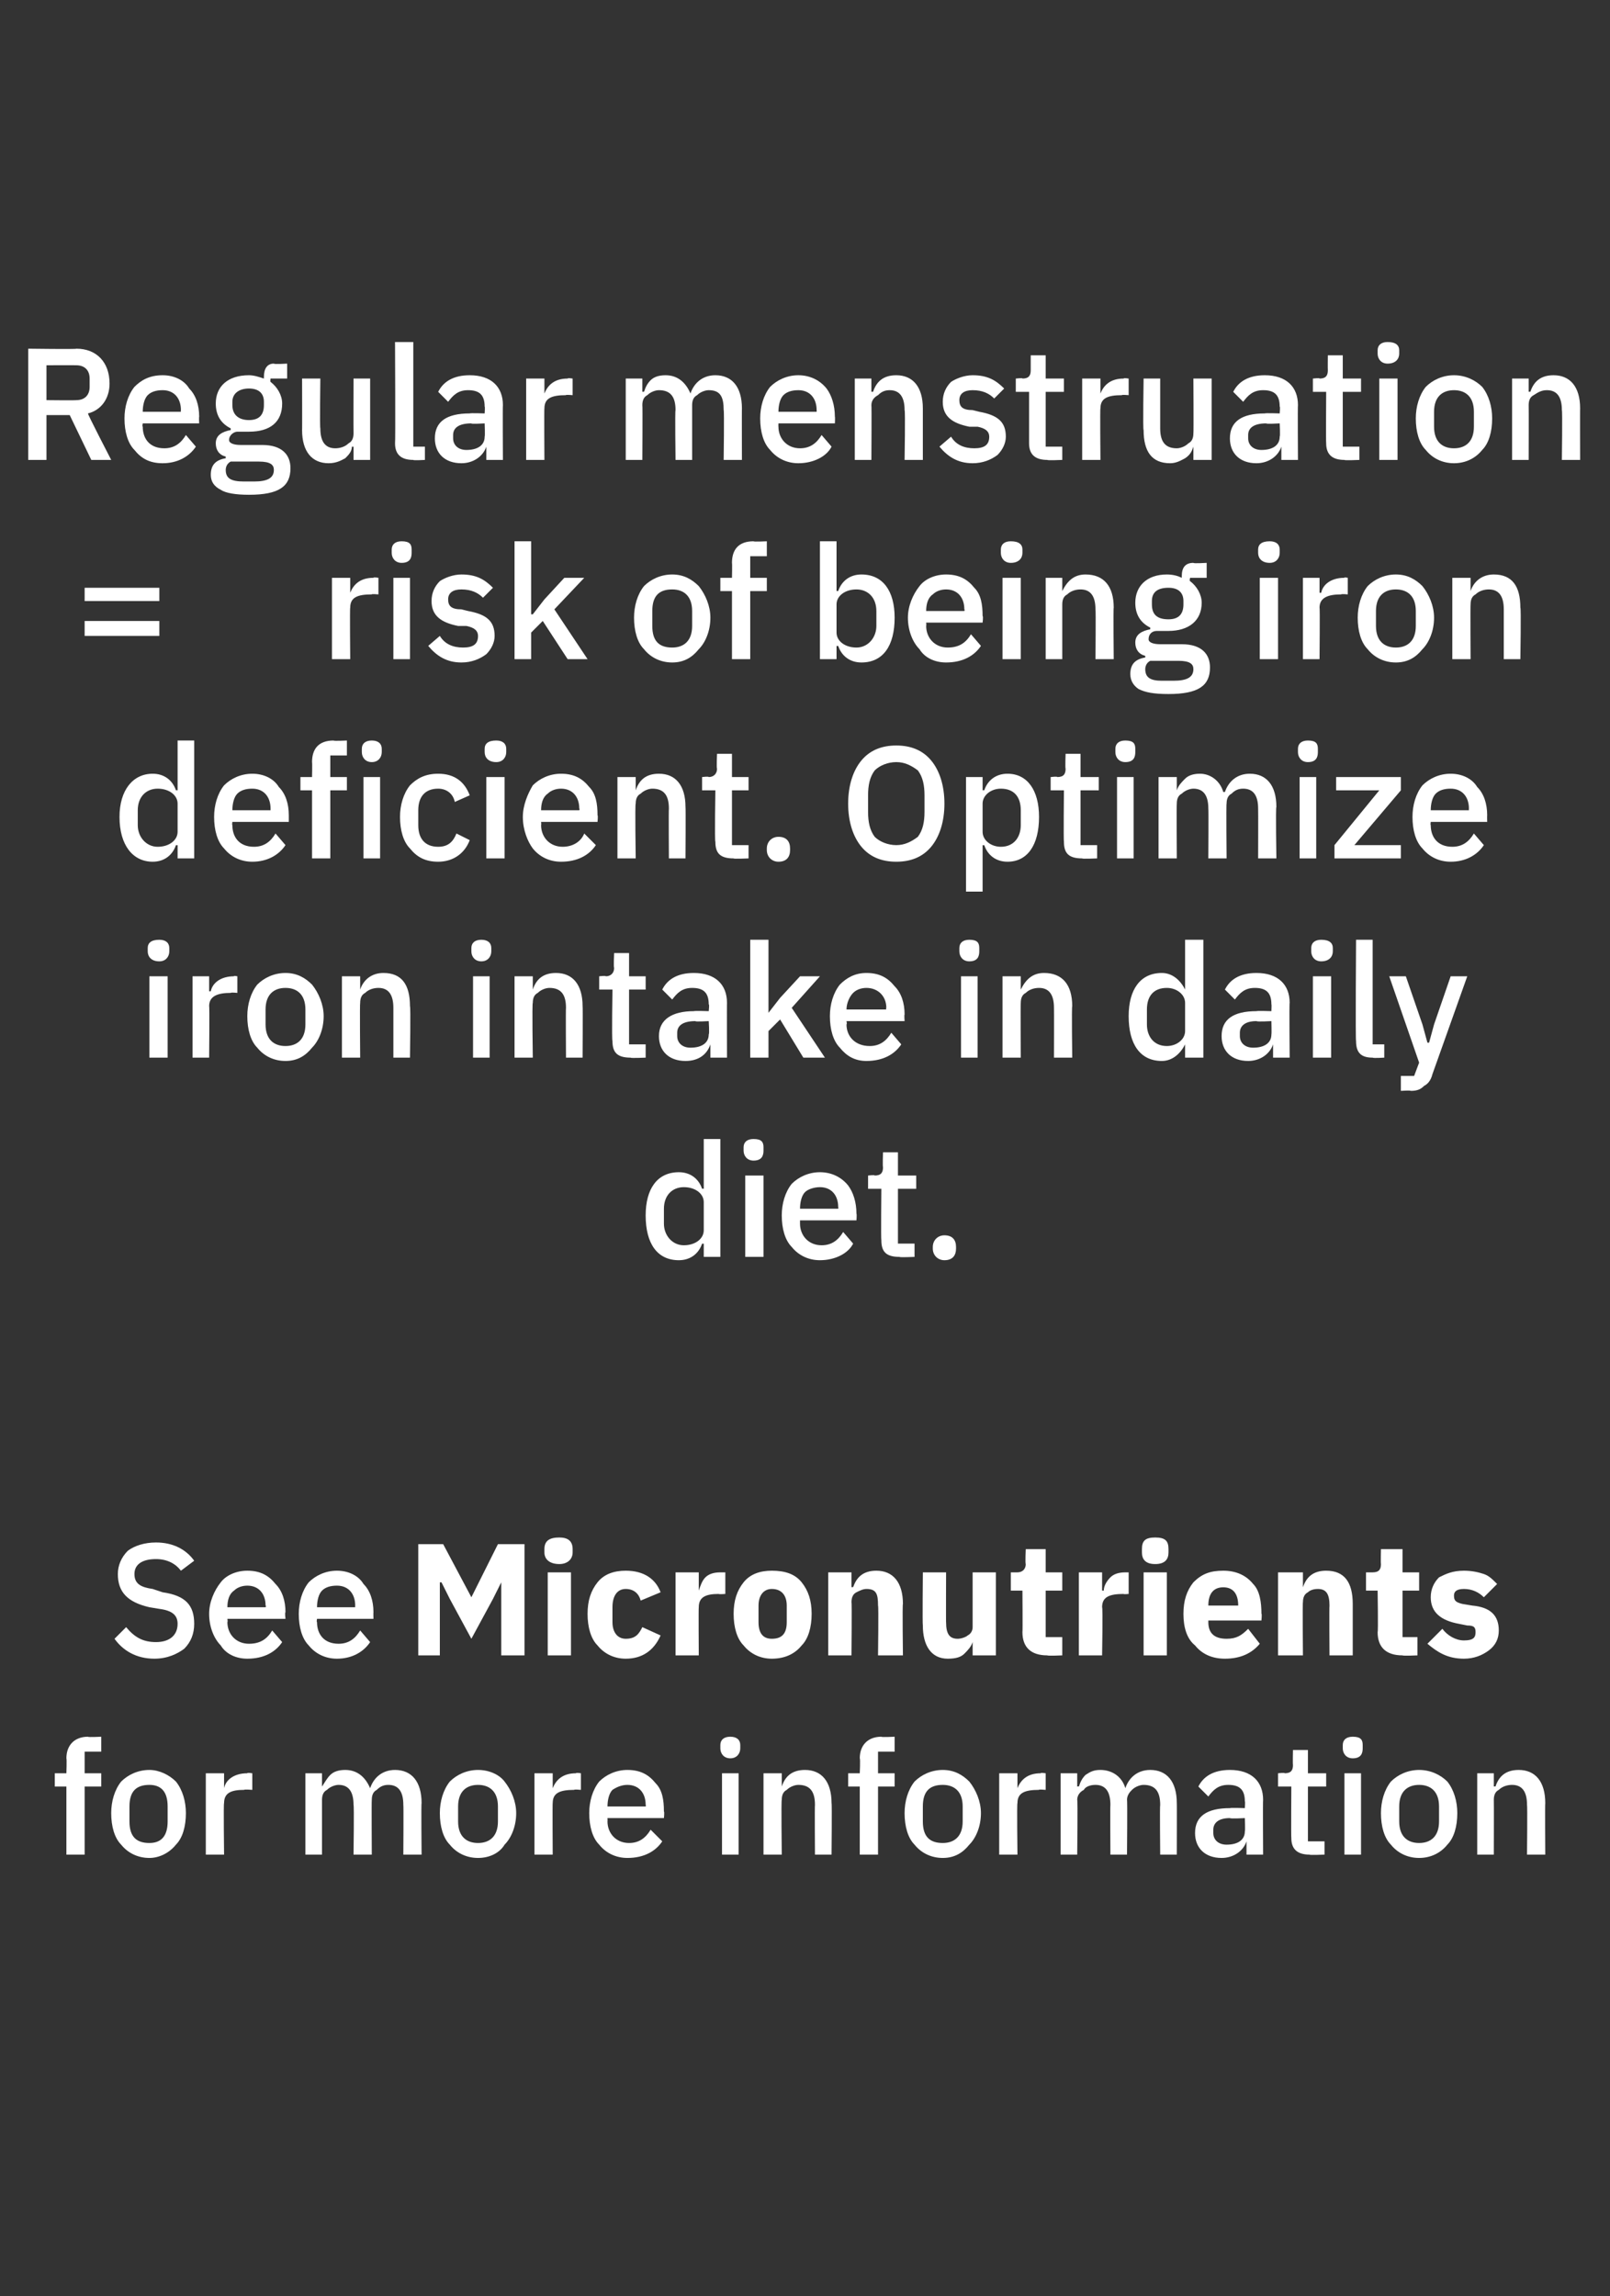 <?xml version="1.0" standalone="no"?><!DOCTYPE svg PUBLIC "-//W3C//DTD SVG 1.1//EN" "http://www.w3.org/Graphics/SVG/1.1/DTD/svg11.dtd"><svg xmlns="http://www.w3.org/2000/svg" xmlns:xlink="http://www.w3.org/1999/xlink" version="1.1" width="97px" height="138.3px" viewBox="0 0 97 138.3"><rect x="0" y="0" width="97" height="138.3" fill="#333333" stroke="none"/>  <desc>Regular menstruation = risk of being iron deficient. Optimize iron intake in daily diet. See ￼ for more information</desc>  <defs/>  <g id="Polygon177008">    <path d="M 4 111.7 L 5.1 111.7 L 5.1 107.6 L 6.1 107.6 L 6.1 106.8 L 5.1 106.8 L 5.1 105.5 L 6.1 105.5 L 6.1 104.6 C 6.1 104.6 5.3 104.64 5.3 104.6 C 4.5 104.6 4 105.1 4 105.9 C 4.03 105.93 4 106.8 4 106.8 L 3.3 106.8 L 3.3 107.6 L 4 107.6 L 4 111.7 Z M 10.6 111.1 C 11 110.7 11.2 110 11.2 109.2 C 11.2 108.5 11 107.8 10.6 107.3 C 10.2 106.9 9.6 106.6 9 106.6 C 8.3 106.6 7.7 106.9 7.3 107.3 C 6.9 107.8 6.7 108.5 6.7 109.2 C 6.7 110 6.9 110.7 7.3 111.1 C 7.7 111.6 8.3 111.9 9 111.9 C 9.6 111.9 10.2 111.6 10.6 111.1 Z M 7.8 109.7 C 7.8 109.7 7.8 108.8 7.8 108.8 C 7.8 107.9 8.2 107.5 9 107.5 C 9.7 107.5 10.1 107.9 10.1 108.8 C 10.1 108.8 10.1 109.7 10.1 109.7 C 10.1 110.6 9.7 111 9 111 C 8.2 111 7.8 110.6 7.8 109.7 Z M 13.5 111.7 C 13.5 111.7 13.46 108.56 13.5 108.6 C 13.5 108 13.9 107.8 14.7 107.8 C 14.74 107.76 15.2 107.8 15.2 107.8 L 15.2 106.8 C 15.2 106.8 14.88 106.75 14.9 106.8 C 14.1 106.8 13.6 107.2 13.5 107.7 C 13.5 107.71 13.5 107.7 13.5 107.7 L 13.5 106.8 L 12.4 106.8 L 12.4 111.7 L 13.5 111.7 Z M 19.4 111.7 C 19.4 111.7 19.4 108.39 19.4 108.4 C 19.4 108.1 19.5 107.9 19.7 107.8 C 19.9 107.6 20.2 107.5 20.4 107.5 C 21 107.5 21.3 107.9 21.3 108.7 C 21.34 108.7 21.3 111.7 21.3 111.7 L 22.4 111.7 C 22.4 111.7 22.38 108.39 22.4 108.4 C 22.4 108.1 22.5 107.9 22.7 107.8 C 22.9 107.6 23.1 107.5 23.4 107.5 C 24 107.5 24.3 107.9 24.3 108.7 C 24.32 108.7 24.3 111.7 24.3 111.7 L 25.4 111.7 C 25.4 111.7 25.37 108.58 25.4 108.6 C 25.4 107.3 24.8 106.6 23.8 106.6 C 23 106.6 22.5 107.1 22.3 107.7 C 22.3 107.7 22.3 107.7 22.3 107.7 C 22 107 21.5 106.6 20.8 106.6 C 20.4 106.6 20.1 106.7 19.9 106.9 C 19.7 107.1 19.6 107.3 19.4 107.6 C 19.45 107.58 19.4 107.6 19.4 107.6 L 19.4 106.8 L 18.4 106.8 L 18.4 111.7 L 19.4 111.7 Z M 30.4 111.1 C 30.8 110.7 31.1 110 31.1 109.2 C 31.1 108.5 30.8 107.8 30.4 107.3 C 30.1 106.9 29.5 106.6 28.8 106.6 C 28.1 106.6 27.5 106.9 27.1 107.3 C 26.7 107.8 26.5 108.5 26.5 109.2 C 26.5 110 26.7 110.7 27.1 111.1 C 27.5 111.6 28.1 111.9 28.8 111.9 C 29.5 111.9 30.1 111.6 30.4 111.1 Z M 27.6 109.7 C 27.6 109.7 27.6 108.8 27.6 108.8 C 27.6 107.9 28.1 107.5 28.8 107.5 C 29.5 107.5 30 107.9 30 108.8 C 30 108.8 30 109.7 30 109.7 C 30 110.6 29.5 111 28.8 111 C 28.1 111 27.6 110.6 27.6 109.7 Z M 33.3 111.7 C 33.3 111.7 33.28 108.56 33.3 108.6 C 33.3 108 33.7 107.8 34.6 107.8 C 34.57 107.76 35 107.8 35 107.8 L 35 106.8 C 35 106.8 34.7 106.75 34.7 106.8 C 33.9 106.8 33.5 107.2 33.3 107.7 C 33.33 107.71 33.3 107.7 33.3 107.7 L 33.3 106.8 L 32.2 106.8 L 32.2 111.7 L 33.3 111.7 Z M 39.9 110.9 C 39.9 110.9 39.2 110.2 39.2 110.2 C 38.9 110.7 38.5 111 37.9 111 C 37.1 111 36.6 110.4 36.6 109.7 C 36.61 109.68 36.6 109.5 36.6 109.5 L 40 109.5 C 40 109.5 40.04 109.12 40 109.1 C 40 108.4 39.9 107.8 39.5 107.4 C 39.1 106.9 38.6 106.6 37.8 106.6 C 37.1 106.6 36.5 106.9 36.1 107.3 C 35.7 107.8 35.5 108.5 35.5 109.2 C 35.5 110 35.7 110.7 36.1 111.1 C 36.5 111.6 37.1 111.9 37.8 111.9 C 38.8 111.9 39.5 111.5 39.9 110.9 Z M 38.9 108.7 C 38.93 108.73 38.9 108.8 38.9 108.8 L 36.6 108.8 C 36.6 108.8 36.61 108.76 36.6 108.8 C 36.6 108.4 36.7 108 36.9 107.8 C 37.2 107.6 37.5 107.5 37.8 107.5 C 38.5 107.5 38.9 108 38.9 108.7 Z M 44.6 105.3 C 44.6 105.3 44.6 105.1 44.6 105.1 C 44.6 104.8 44.4 104.6 44 104.6 C 43.6 104.6 43.4 104.8 43.4 105.1 C 43.4 105.1 43.4 105.3 43.4 105.3 C 43.4 105.6 43.6 105.9 44 105.9 C 44.4 105.9 44.6 105.6 44.6 105.3 Z M 43.5 111.7 L 44.5 111.7 L 44.5 106.8 L 43.5 106.8 L 43.5 111.7 Z M 47.1 111.7 C 47.1 111.7 47.06 108.4 47.1 108.4 C 47.1 108.1 47.2 107.9 47.4 107.8 C 47.6 107.6 47.9 107.5 48.1 107.5 C 48.8 107.5 49.1 107.9 49.1 108.7 C 49.08 108.71 49.1 111.7 49.1 111.7 L 50.1 111.7 C 50.1 111.7 50.13 108.58 50.1 108.6 C 50.1 107.3 49.5 106.6 48.5 106.6 C 47.7 106.6 47.3 107 47.1 107.6 C 47.1 107.58 47.1 107.6 47.1 107.6 L 47.1 106.8 L 46 106.8 L 46 111.7 L 47.1 111.7 Z M 51.8 111.7 L 52.9 111.7 L 52.9 107.6 L 53.9 107.6 L 53.9 106.8 L 52.9 106.8 L 52.9 105.5 L 53.9 105.5 L 53.9 104.6 C 53.9 104.6 53.1 104.64 53.1 104.6 C 52.3 104.6 51.8 105.1 51.8 105.9 C 51.84 105.93 51.8 106.8 51.8 106.8 L 51.1 106.8 L 51.1 107.6 L 51.8 107.6 L 51.8 111.7 Z M 58.4 111.1 C 58.8 110.7 59.1 110 59.1 109.2 C 59.1 108.5 58.8 107.8 58.4 107.3 C 58 106.9 57.5 106.6 56.8 106.6 C 56.1 106.6 55.5 106.9 55.1 107.3 C 54.7 107.8 54.5 108.5 54.5 109.2 C 54.5 110 54.7 110.7 55.1 111.1 C 55.5 111.6 56.1 111.9 56.8 111.9 C 57.5 111.9 58 111.6 58.4 111.1 Z M 55.6 109.7 C 55.6 109.7 55.6 108.8 55.6 108.8 C 55.6 107.9 56 107.5 56.8 107.5 C 57.5 107.5 58 107.9 58 108.8 C 58 108.8 58 109.7 58 109.7 C 58 110.6 57.5 111 56.8 111 C 56 111 55.6 110.6 55.6 109.7 Z M 61.3 111.7 C 61.3 111.7 61.26 108.56 61.3 108.6 C 61.3 108 61.7 107.8 62.6 107.8 C 62.55 107.76 63 107.8 63 107.8 L 63 106.8 C 63 106.8 62.68 106.75 62.7 106.8 C 61.9 106.8 61.5 107.2 61.3 107.7 C 61.31 107.71 61.3 107.7 61.3 107.7 L 61.3 106.8 L 60.2 106.8 L 60.2 111.7 L 61.3 111.7 Z M 64.9 111.7 C 64.9 111.7 64.94 108.39 64.9 108.4 C 64.9 108.1 65.1 107.9 65.3 107.8 C 65.4 107.6 65.7 107.5 66 107.5 C 66.6 107.5 66.9 107.9 66.9 108.7 C 66.88 108.7 66.9 111.7 66.9 111.7 L 67.9 111.7 C 67.9 111.7 67.93 108.39 67.9 108.4 C 67.9 108.1 68.1 107.9 68.2 107.8 C 68.4 107.6 68.7 107.5 68.9 107.5 C 69.6 107.5 69.9 107.9 69.9 108.7 C 69.87 108.7 69.9 111.7 69.9 111.7 L 70.9 111.7 C 70.9 111.7 70.91 108.58 70.9 108.6 C 70.9 107.3 70.3 106.6 69.3 106.6 C 68.5 106.6 68 107.1 67.8 107.7 C 67.8 107.7 67.8 107.7 67.8 107.7 C 67.6 107 67 106.6 66.3 106.6 C 65.9 106.6 65.7 106.7 65.4 106.9 C 65.2 107.1 65.1 107.3 65 107.6 C 64.99 107.58 64.9 107.6 64.9 107.6 L 64.9 106.8 L 63.9 106.8 L 63.9 111.7 L 64.9 111.7 Z M 76.1 108.4 C 76.08 108.38 76.1 111.7 76.1 111.7 L 75.1 111.7 L 75.1 110.9 C 75.1 110.9 75.07 110.91 75.1 110.9 C 74.9 111.5 74.3 111.9 73.6 111.9 C 72.6 111.9 72 111.3 72 110.4 C 72 109.4 72.7 108.9 74.1 108.9 C 74.13 108.87 75 108.9 75 108.9 C 75 108.9 75.03 108.45 75 108.5 C 75 107.8 74.7 107.5 74 107.5 C 73.4 107.5 73.1 107.8 72.8 108.2 C 72.8 108.2 72.2 107.6 72.2 107.6 C 72.5 107 73.1 106.6 74.1 106.6 C 75.4 106.6 76.1 107.3 76.1 108.4 Z M 75 109.5 C 75 109.5 74.15 109.55 74.1 109.5 C 73.4 109.5 73.1 109.8 73.1 110.2 C 73.1 110.2 73.1 110.4 73.1 110.4 C 73.1 110.8 73.4 111.1 73.9 111.1 C 74.6 111.1 75 110.8 75 110.3 C 75.03 110.27 75 109.5 75 109.5 Z M 79.8 111.7 L 79.8 110.9 L 78.8 110.9 L 78.8 107.6 L 79.9 107.6 L 79.9 106.8 L 78.8 106.8 L 78.8 105.4 L 77.9 105.4 C 77.9 105.4 77.88 106.26 77.9 106.3 C 77.9 106.6 77.8 106.8 77.4 106.8 C 77.42 106.75 77 106.8 77 106.8 L 77 107.6 L 77.8 107.6 C 77.8 107.6 77.78 110.66 77.8 110.7 C 77.8 111.4 78.2 111.7 78.9 111.7 C 78.88 111.74 79.8 111.7 79.8 111.7 Z M 82.1 105.3 C 82.1 105.3 82.1 105.1 82.1 105.1 C 82.1 104.8 82 104.6 81.5 104.6 C 81.1 104.6 80.9 104.8 80.9 105.1 C 80.9 105.1 80.9 105.3 80.9 105.3 C 80.9 105.6 81.1 105.9 81.5 105.9 C 82 105.9 82.1 105.6 82.1 105.3 Z M 81 111.7 L 82 111.7 L 82 106.8 L 81 106.8 L 81 111.7 Z M 87.2 111.1 C 87.6 110.7 87.8 110 87.8 109.2 C 87.8 108.5 87.6 107.8 87.2 107.3 C 86.8 106.9 86.2 106.6 85.5 106.6 C 84.8 106.6 84.2 106.9 83.8 107.3 C 83.4 107.8 83.2 108.5 83.2 109.2 C 83.2 110 83.4 110.7 83.8 111.1 C 84.2 111.6 84.8 111.9 85.5 111.9 C 86.2 111.9 86.8 111.6 87.2 111.1 Z M 84.3 109.7 C 84.3 109.7 84.3 108.8 84.3 108.8 C 84.3 107.9 84.8 107.5 85.5 107.5 C 86.2 107.5 86.7 107.9 86.7 108.8 C 86.7 108.8 86.7 109.7 86.7 109.7 C 86.7 110.6 86.2 111 85.5 111 C 84.8 111 84.3 110.6 84.3 109.7 Z M 90 111.7 C 90 111.7 90.01 108.4 90 108.4 C 90 108.1 90.1 107.9 90.3 107.8 C 90.5 107.6 90.8 107.5 91.1 107.5 C 91.7 107.5 92 107.9 92 108.7 C 92.03 108.71 92 111.7 92 111.7 L 93.1 111.7 C 93.1 111.7 93.08 108.58 93.1 108.6 C 93.1 107.3 92.5 106.6 91.5 106.6 C 90.7 106.6 90.3 107 90.1 107.6 C 90.05 107.58 90 107.6 90 107.6 L 90 106.8 L 89 106.8 L 89 111.7 L 90 111.7 Z " stroke="none" fill="#fff"/>  </g>  <g id="Polygon177006">    <path d="M 11.1 99.3 C 11.5 98.9 11.7 98.4 11.7 97.8 C 11.7 96.7 11.2 96.1 9.8 95.9 C 9.8 95.9 9.2 95.7 9.2 95.7 C 8.5 95.6 8.1 95.4 8.1 94.8 C 8.1 94.2 8.6 93.9 9.4 93.9 C 10.1 93.9 10.6 94.2 10.9 94.6 C 10.9 94.6 11.7 94 11.7 94 C 11.2 93.3 10.4 92.9 9.4 92.9 C 8.7 92.9 8.1 93.1 7.7 93.4 C 7.3 93.8 7.1 94.3 7.1 94.8 C 7.1 95.9 7.7 96.5 9 96.8 C 9 96.8 9.6 96.9 9.6 96.9 C 10.4 97 10.7 97.3 10.7 97.8 C 10.7 98.5 10.2 98.9 9.4 98.9 C 8.6 98.9 8.1 98.6 7.6 98 C 7.6 98 6.9 98.7 6.9 98.7 C 7.4 99.4 8.2 99.9 9.3 99.9 C 10.1 99.9 10.7 99.6 11.1 99.3 Z M 17 98.9 C 17 98.9 16.4 98.2 16.4 98.2 C 16.1 98.7 15.7 99 15 99 C 14.2 99 13.7 98.4 13.7 97.7 C 13.73 97.68 13.7 97.5 13.7 97.5 L 17.2 97.5 C 17.2 97.5 17.15 97.12 17.2 97.1 C 17.2 96.4 17 95.8 16.6 95.4 C 16.2 94.9 15.7 94.6 14.9 94.6 C 14.2 94.6 13.6 94.9 13.3 95.3 C 12.9 95.8 12.6 96.5 12.6 97.2 C 12.6 98 12.9 98.7 13.3 99.1 C 13.6 99.6 14.2 99.9 14.9 99.9 C 15.9 99.9 16.6 99.5 17 98.9 Z M 16 96.7 C 16.05 96.73 16 96.8 16 96.8 L 13.7 96.8 C 13.7 96.8 13.73 96.76 13.7 96.8 C 13.7 96.4 13.8 96 14.1 95.8 C 14.3 95.6 14.6 95.5 14.9 95.5 C 15.6 95.5 16 96 16 96.7 Z M 22.3 98.9 C 22.3 98.9 21.7 98.2 21.7 98.2 C 21.4 98.7 21 99 20.4 99 C 19.5 99 19.1 98.4 19.1 97.7 C 19.06 97.68 19.1 97.5 19.1 97.5 L 22.5 97.5 C 22.5 97.5 22.49 97.12 22.5 97.1 C 22.5 96.4 22.3 95.8 21.9 95.4 C 21.6 94.9 21 94.6 20.3 94.6 C 19.6 94.6 19 94.9 18.6 95.3 C 18.2 95.8 18 96.5 18 97.2 C 18 98 18.2 98.7 18.6 99.1 C 19 99.6 19.6 99.9 20.3 99.9 C 21.2 99.9 21.9 99.5 22.3 98.9 Z M 21.4 96.7 C 21.39 96.73 21.4 96.8 21.4 96.8 L 19.1 96.8 C 19.1 96.8 19.06 96.76 19.1 96.8 C 19.1 96.4 19.2 96 19.4 95.8 C 19.6 95.6 19.9 95.5 20.3 95.5 C 21 95.5 21.4 96 21.4 96.7 Z " stroke="none" fill="#fff"/>    <a xlink:href="https://performancepartner.gatorade.com/interactive/female-athlete-toolkit/Micronutrients" xlink:show="new" xlink:title="Micronutrients">      <rect style="fill:transparent;" x="24" y="92" width="66" height="8"/>    </a>  </g>  <g id="Polygon177005">    <path d="M 42.4 75.7 L 43.4 75.7 L 43.4 68.6 L 42.4 68.6 L 42.4 71.6 C 42.4 71.6 42.31 71.58 42.3 71.6 C 42.1 71 41.6 70.6 40.9 70.6 C 39.6 70.6 38.9 71.6 38.9 73.2 C 38.9 74.9 39.6 75.9 40.9 75.9 C 41.6 75.9 42.1 75.5 42.3 74.9 C 42.31 74.92 42.4 74.9 42.4 74.9 L 42.4 75.7 Z M 40 73.7 C 40 73.7 40 72.8 40 72.8 C 40 72 40.5 71.5 41.2 71.5 C 41.9 71.5 42.4 71.9 42.4 72.4 C 42.4 72.4 42.4 74.1 42.4 74.1 C 42.4 74.6 41.9 75 41.2 75 C 40.5 75 40 74.4 40 73.7 Z M 46 69.3 C 46 69.3 46 69.1 46 69.1 C 46 68.8 45.9 68.6 45.4 68.6 C 45 68.6 44.8 68.8 44.8 69.1 C 44.8 69.1 44.8 69.3 44.8 69.3 C 44.8 69.6 45 69.9 45.4 69.9 C 45.9 69.9 46 69.6 46 69.3 Z M 44.9 75.7 L 46 75.7 L 46 70.8 L 44.9 70.8 L 44.9 75.7 Z M 51.4 74.9 C 51.4 74.9 50.8 74.2 50.8 74.2 C 50.5 74.7 50.1 75 49.5 75 C 48.7 75 48.2 74.4 48.2 73.7 C 48.2 73.68 48.2 73.5 48.2 73.5 L 51.6 73.5 C 51.6 73.5 51.63 73.12 51.6 73.1 C 51.6 72.4 51.4 71.8 51.1 71.4 C 50.7 70.9 50.1 70.6 49.4 70.6 C 48.7 70.6 48.1 70.9 47.7 71.3 C 47.3 71.8 47.1 72.5 47.1 73.2 C 47.1 74 47.3 74.7 47.7 75.1 C 48.1 75.6 48.7 75.9 49.4 75.9 C 50.3 75.9 51.1 75.5 51.4 74.9 Z M 50.5 72.7 C 50.52 72.73 50.5 72.8 50.5 72.8 L 48.2 72.8 C 48.2 72.8 48.2 72.76 48.2 72.8 C 48.2 72.4 48.3 72 48.5 71.8 C 48.7 71.6 49.1 71.5 49.4 71.5 C 50.1 71.5 50.5 72 50.5 72.7 Z M 55.1 75.7 L 55.1 74.9 L 54.1 74.9 L 54.1 71.6 L 55.2 71.6 L 55.2 70.8 L 54.1 70.8 L 54.1 69.4 L 53.2 69.4 C 53.2 69.4 53.17 70.26 53.2 70.3 C 53.2 70.6 53.1 70.8 52.7 70.8 C 52.71 70.75 52.3 70.8 52.3 70.8 L 52.3 71.6 L 53.1 71.6 C 53.1 71.6 53.07 74.66 53.1 74.7 C 53.1 75.4 53.4 75.7 54.2 75.7 C 54.17 75.74 55.1 75.7 55.1 75.7 Z M 57.6 75.2 C 57.6 75.2 57.6 75.1 57.6 75.1 C 57.6 74.7 57.4 74.4 56.9 74.4 C 56.5 74.4 56.2 74.7 56.2 75.1 C 56.2 75.1 56.2 75.2 56.2 75.2 C 56.2 75.6 56.5 75.9 56.9 75.9 C 57.4 75.9 57.6 75.6 57.6 75.2 Z " stroke="none" fill="#fff"/>  </g>  <g id="Polygon177004">    <path d="M 10.2 57.3 C 10.2 57.3 10.2 57.1 10.2 57.1 C 10.2 56.8 10 56.6 9.6 56.6 C 9.1 56.6 8.9 56.8 8.9 57.1 C 8.9 57.1 8.9 57.3 8.9 57.3 C 8.9 57.6 9.1 57.9 9.6 57.9 C 10 57.9 10.2 57.6 10.2 57.3 Z M 9 63.7 L 10.1 63.7 L 10.1 58.8 L 9 58.8 L 9 63.7 Z M 12.6 63.7 C 12.6 63.7 12.63 60.56 12.6 60.6 C 12.6 60 13.1 59.8 13.9 59.8 C 13.92 59.76 14.3 59.8 14.3 59.8 L 14.3 58.8 C 14.3 58.8 14.05 58.75 14.1 58.8 C 13.3 58.8 12.8 59.2 12.7 59.7 C 12.68 59.71 12.6 59.7 12.6 59.7 L 12.6 58.8 L 11.6 58.8 L 11.6 63.7 L 12.6 63.7 Z M 18.8 63.1 C 19.2 62.7 19.5 62 19.5 61.2 C 19.5 60.5 19.2 59.8 18.8 59.3 C 18.4 58.9 17.9 58.6 17.2 58.6 C 16.5 58.6 15.9 58.9 15.5 59.3 C 15.1 59.8 14.9 60.5 14.9 61.2 C 14.9 62 15.1 62.7 15.5 63.1 C 15.9 63.6 16.5 63.9 17.2 63.9 C 17.9 63.9 18.4 63.6 18.8 63.1 Z M 16 61.7 C 16 61.7 16 60.8 16 60.8 C 16 59.9 16.5 59.5 17.2 59.5 C 17.9 59.5 18.4 59.9 18.4 60.8 C 18.4 60.8 18.4 61.7 18.4 61.7 C 18.4 62.6 17.9 63 17.2 63 C 16.5 63 16 62.6 16 61.7 Z M 21.7 63.7 C 21.7 63.7 21.67 60.4 21.7 60.4 C 21.7 60.1 21.8 59.9 22 59.8 C 22.2 59.6 22.5 59.5 22.8 59.5 C 23.4 59.5 23.7 59.9 23.7 60.7 C 23.7 60.71 23.7 63.7 23.7 63.7 L 24.7 63.7 C 24.7 63.7 24.75 60.58 24.7 60.6 C 24.7 59.3 24.2 58.6 23.1 58.6 C 22.4 58.6 21.9 59 21.7 59.6 C 21.72 59.58 21.7 59.6 21.7 59.6 L 21.7 58.8 L 20.6 58.8 L 20.6 63.7 L 21.7 63.7 Z M 29.6 57.3 C 29.6 57.3 29.6 57.1 29.6 57.1 C 29.6 56.8 29.4 56.6 29 56.6 C 28.6 56.6 28.4 56.8 28.4 57.1 C 28.4 57.1 28.4 57.3 28.4 57.3 C 28.4 57.6 28.6 57.9 29 57.9 C 29.4 57.9 29.6 57.6 29.6 57.3 Z M 28.5 63.7 L 29.5 63.7 L 29.5 58.8 L 28.5 58.8 L 28.5 63.7 Z M 32.1 63.7 C 32.1 63.7 32.05 60.4 32.1 60.4 C 32.1 60.1 32.2 59.9 32.4 59.8 C 32.6 59.6 32.9 59.5 33.1 59.5 C 33.8 59.5 34.1 59.9 34.1 60.7 C 34.08 60.71 34.1 63.7 34.1 63.7 L 35.1 63.7 C 35.1 63.7 35.12 60.58 35.1 60.6 C 35.1 59.3 34.5 58.6 33.5 58.6 C 32.7 58.6 32.3 59 32.1 59.6 C 32.1 59.58 32.1 59.6 32.1 59.6 L 32.1 58.8 L 31 58.8 L 31 63.7 L 32.1 63.7 Z M 38.9 63.7 L 38.9 62.9 L 37.9 62.9 L 37.9 59.6 L 38.9 59.6 L 38.9 58.8 L 37.9 58.8 L 37.9 57.4 L 37 57.4 C 37 57.4 36.96 58.26 37 58.3 C 37 58.6 36.8 58.8 36.5 58.8 C 36.5 58.75 36.1 58.8 36.1 58.8 L 36.1 59.6 L 36.9 59.6 C 36.9 59.6 36.85 62.66 36.9 62.7 C 36.9 63.4 37.2 63.7 38 63.7 C 37.96 63.74 38.9 63.7 38.9 63.7 Z M 43.8 60.4 C 43.79 60.38 43.8 63.7 43.8 63.7 L 42.8 63.7 L 42.8 62.9 C 42.8 62.9 42.78 62.91 42.8 62.9 C 42.6 63.5 42.1 63.9 41.3 63.9 C 40.3 63.9 39.7 63.3 39.7 62.4 C 39.7 61.4 40.5 60.9 41.8 60.9 C 41.84 60.87 42.7 60.9 42.7 60.9 C 42.7 60.9 42.75 60.45 42.7 60.5 C 42.7 59.8 42.4 59.5 41.7 59.5 C 41.1 59.5 40.8 59.8 40.5 60.2 C 40.5 60.2 39.9 59.6 39.9 59.6 C 40.2 59 40.8 58.6 41.8 58.6 C 43.1 58.6 43.8 59.3 43.8 60.4 Z M 42.7 61.5 C 42.7 61.5 41.86 61.55 41.9 61.5 C 41.1 61.5 40.8 61.8 40.8 62.2 C 40.8 62.2 40.8 62.4 40.8 62.4 C 40.8 62.8 41.1 63.1 41.6 63.1 C 42.3 63.1 42.7 62.8 42.7 62.3 C 42.75 62.27 42.7 61.5 42.7 61.5 Z M 45.2 63.7 L 46.3 63.7 L 46.3 62.1 L 47 61.4 L 48.4 63.7 L 49.7 63.7 L 47.7 60.7 L 49.4 58.8 L 48.2 58.8 L 47 60.1 L 46.3 61 L 46.3 61 L 46.3 56.6 L 45.2 56.6 L 45.2 63.7 Z M 54.3 62.9 C 54.3 62.9 53.7 62.2 53.7 62.2 C 53.4 62.7 53 63 52.4 63 C 51.5 63 51 62.4 51 61.7 C 51.04 61.68 51 61.5 51 61.5 L 54.5 61.5 C 54.5 61.5 54.47 61.12 54.5 61.1 C 54.5 60.4 54.3 59.8 53.9 59.4 C 53.5 58.9 53 58.6 52.2 58.6 C 51.5 58.6 51 58.9 50.6 59.3 C 50.2 59.8 50 60.5 50 61.2 C 50 62 50.2 62.7 50.6 63.1 C 51 63.6 51.5 63.9 52.2 63.9 C 53.2 63.9 53.9 63.5 54.3 62.9 Z M 53.4 60.7 C 53.36 60.73 53.4 60.8 53.4 60.8 L 51 60.8 C 51 60.8 51.04 60.76 51 60.8 C 51 60.4 51.2 60 51.4 59.8 C 51.6 59.6 51.9 59.5 52.2 59.5 C 52.9 59.5 53.4 60 53.4 60.7 Z M 59 57.3 C 59 57.3 59 57.1 59 57.1 C 59 56.8 58.9 56.6 58.4 56.6 C 58 56.6 57.8 56.8 57.8 57.1 C 57.8 57.1 57.8 57.3 57.8 57.3 C 57.8 57.6 58 57.9 58.4 57.9 C 58.9 57.9 59 57.6 59 57.3 Z M 57.9 63.7 L 58.9 63.7 L 58.9 58.8 L 57.9 58.8 L 57.9 63.7 Z M 61.5 63.7 C 61.5 63.7 61.48 60.4 61.5 60.4 C 61.5 60.1 61.6 59.9 61.8 59.8 C 62 59.6 62.3 59.5 62.6 59.5 C 63.2 59.5 63.5 59.9 63.5 60.7 C 63.51 60.71 63.5 63.7 63.5 63.7 L 64.6 63.7 C 64.6 63.7 64.56 60.58 64.6 60.6 C 64.6 59.3 64 58.6 62.9 58.6 C 62.2 58.6 61.8 59 61.5 59.6 C 61.53 59.58 61.5 59.6 61.5 59.6 L 61.5 58.8 L 60.4 58.8 L 60.4 63.7 L 61.5 63.7 Z M 71.4 63.7 L 72.5 63.7 L 72.5 56.6 L 71.4 56.6 L 71.4 59.6 C 71.4 59.6 71.36 59.58 71.4 59.6 C 71.1 59 70.6 58.6 70 58.6 C 68.7 58.6 68 59.6 68 61.2 C 68 62.9 68.7 63.9 70 63.9 C 70.6 63.9 71.1 63.5 71.4 62.9 C 71.36 62.92 71.4 62.9 71.4 62.9 L 71.4 63.7 Z M 69.1 61.7 C 69.1 61.7 69.1 60.8 69.1 60.8 C 69.1 60 69.5 59.5 70.3 59.5 C 70.9 59.5 71.4 59.9 71.4 60.4 C 71.4 60.4 71.4 62.1 71.4 62.1 C 71.4 62.6 70.9 63 70.3 63 C 69.5 63 69.1 62.4 69.1 61.7 Z M 77.7 60.4 C 77.67 60.38 77.7 63.7 77.7 63.7 L 76.7 63.7 L 76.7 62.9 C 76.7 62.9 76.66 62.91 76.7 62.9 C 76.5 63.5 75.9 63.9 75.2 63.9 C 74.2 63.9 73.6 63.3 73.6 62.4 C 73.6 61.4 74.3 60.9 75.7 60.9 C 75.72 60.87 76.6 60.9 76.6 60.9 C 76.6 60.9 76.62 60.45 76.6 60.5 C 76.6 59.8 76.3 59.5 75.6 59.5 C 75 59.5 74.7 59.8 74.4 60.2 C 74.4 60.2 73.8 59.6 73.8 59.6 C 74.1 59 74.7 58.6 75.7 58.6 C 77 58.6 77.7 59.3 77.7 60.4 Z M 76.6 61.5 C 76.6 61.5 75.74 61.55 75.7 61.5 C 75 61.5 74.7 61.8 74.7 62.2 C 74.7 62.2 74.7 62.4 74.7 62.4 C 74.7 62.8 75 63.1 75.5 63.1 C 76.2 63.1 76.6 62.8 76.6 62.3 C 76.62 62.27 76.6 61.5 76.6 61.5 Z M 80.3 57.3 C 80.3 57.3 80.3 57.1 80.3 57.1 C 80.3 56.8 80.1 56.6 79.6 56.6 C 79.2 56.6 79 56.8 79 57.1 C 79 57.1 79 57.3 79 57.3 C 79 57.6 79.2 57.9 79.6 57.9 C 80.1 57.9 80.3 57.6 80.3 57.3 Z M 79.1 63.7 L 80.2 63.7 L 80.2 58.8 L 79.1 58.8 L 79.1 63.7 Z M 83.4 63.7 L 83.4 62.9 L 82.7 62.9 L 82.7 56.6 L 81.7 56.6 C 81.7 56.6 81.66 62.71 81.7 62.7 C 81.7 63.4 82 63.7 82.7 63.7 C 82.73 63.74 83.4 63.7 83.4 63.7 Z M 86.4 61.7 L 86.1 62.8 L 86 62.8 L 85.7 61.7 L 84.7 58.8 L 83.7 58.8 L 85.5 64 L 85.2 64.8 L 84.4 64.8 L 84.4 65.7 C 84.4 65.7 84.98 65.66 85 65.7 C 85.4 65.7 85.6 65.6 85.8 65.4 C 86 65.3 86.2 65.1 86.3 64.7 C 86.29 64.73 88.4 58.8 88.4 58.8 L 87.4 58.8 L 86.4 61.7 Z " stroke="none" fill="#fff"/>  </g>  <g id="Polygon177003">    <path d="M 10.7 51.7 L 11.7 51.7 L 11.7 44.6 L 10.7 44.6 L 10.7 47.6 C 10.7 47.6 10.63 47.58 10.6 47.6 C 10.4 47 9.9 46.6 9.2 46.6 C 8 46.6 7.2 47.6 7.2 49.2 C 7.2 50.9 8 51.9 9.2 51.9 C 9.9 51.9 10.4 51.5 10.6 50.9 C 10.63 50.92 10.7 50.9 10.7 50.9 L 10.7 51.7 Z M 8.3 49.7 C 8.3 49.7 8.3 48.8 8.3 48.8 C 8.3 48 8.8 47.5 9.5 47.5 C 10.2 47.5 10.7 47.9 10.7 48.4 C 10.7 48.4 10.7 50.1 10.7 50.1 C 10.7 50.6 10.2 51 9.5 51 C 8.8 51 8.3 50.4 8.3 49.7 Z M 17.2 50.9 C 17.2 50.9 16.6 50.2 16.6 50.2 C 16.3 50.7 15.9 51 15.3 51 C 14.4 51 14 50.4 14 49.7 C 13.97 49.68 14 49.5 14 49.5 L 17.4 49.5 C 17.4 49.5 17.4 49.12 17.4 49.1 C 17.4 48.4 17.2 47.8 16.8 47.4 C 16.5 46.9 15.9 46.6 15.2 46.6 C 14.5 46.6 13.9 46.9 13.5 47.3 C 13.1 47.8 12.9 48.5 12.9 49.2 C 12.9 50 13.1 50.7 13.5 51.1 C 13.9 51.6 14.5 51.9 15.2 51.9 C 16.1 51.9 16.8 51.5 17.2 50.9 Z M 16.3 48.7 C 16.3 48.73 16.3 48.8 16.3 48.8 L 14 48.8 C 14 48.8 13.97 48.76 14 48.8 C 14 48.4 14.1 48 14.3 47.8 C 14.5 47.6 14.8 47.5 15.2 47.5 C 15.9 47.5 16.3 48 16.3 48.7 Z M 18.8 51.7 L 19.9 51.7 L 19.9 47.6 L 20.9 47.6 L 20.9 46.8 L 19.9 46.8 L 19.9 45.5 L 20.9 45.5 L 20.9 44.6 C 20.9 44.6 20.09 44.64 20.1 44.6 C 19.2 44.6 18.8 45.1 18.8 45.9 C 18.82 45.93 18.8 46.8 18.8 46.8 L 18.1 46.8 L 18.1 47.6 L 18.8 47.6 L 18.8 51.7 Z M 23 45.3 C 23 45.3 23 45.1 23 45.1 C 23 44.8 22.8 44.6 22.4 44.6 C 22 44.6 21.8 44.8 21.8 45.1 C 21.8 45.1 21.8 45.3 21.8 45.3 C 21.8 45.6 22 45.9 22.4 45.9 C 22.8 45.9 23 45.6 23 45.3 Z M 21.9 51.7 L 22.9 51.7 L 22.9 46.8 L 21.9 46.8 L 21.9 51.7 Z M 28.3 50.6 C 28.3 50.6 27.5 50.2 27.5 50.2 C 27.3 50.7 27 51 26.4 51 C 25.6 51 25.2 50.5 25.2 49.7 C 25.2 49.7 25.2 48.8 25.2 48.8 C 25.2 48 25.6 47.5 26.4 47.5 C 26.9 47.5 27.3 47.8 27.4 48.3 C 27.4 48.3 28.3 47.9 28.3 47.9 C 28 47.1 27.4 46.6 26.4 46.6 C 25.6 46.6 25.1 46.9 24.7 47.3 C 24.3 47.8 24.1 48.5 24.1 49.2 C 24.1 50 24.3 50.7 24.7 51.1 C 25.1 51.6 25.6 51.9 26.4 51.9 C 27.3 51.9 28 51.4 28.3 50.6 Z M 30.5 45.3 C 30.5 45.3 30.5 45.1 30.5 45.1 C 30.5 44.8 30.3 44.6 29.9 44.6 C 29.4 44.6 29.2 44.8 29.2 45.1 C 29.2 45.1 29.2 45.3 29.2 45.3 C 29.2 45.6 29.4 45.9 29.9 45.9 C 30.3 45.9 30.5 45.6 30.5 45.3 Z M 29.3 51.7 L 30.4 51.7 L 30.4 46.8 L 29.3 46.8 L 29.3 51.7 Z M 35.9 50.9 C 35.9 50.9 35.2 50.2 35.2 50.2 C 35 50.7 34.5 51 33.9 51 C 33.1 51 32.6 50.4 32.6 49.7 C 32.62 49.68 32.6 49.5 32.6 49.5 L 36 49.5 C 36 49.5 36.04 49.12 36 49.1 C 36 48.4 35.9 47.8 35.5 47.4 C 35.1 46.9 34.6 46.6 33.8 46.6 C 33.1 46.6 32.5 46.9 32.1 47.3 C 31.8 47.8 31.5 48.5 31.5 49.2 C 31.5 50 31.8 50.7 32.1 51.1 C 32.5 51.6 33.1 51.9 33.8 51.9 C 34.8 51.9 35.5 51.5 35.9 50.9 Z M 34.9 48.7 C 34.94 48.73 34.9 48.8 34.9 48.8 L 32.6 48.8 C 32.6 48.8 32.62 48.76 32.6 48.8 C 32.6 48.4 32.7 48 33 47.8 C 33.2 47.6 33.5 47.5 33.8 47.5 C 34.5 47.5 34.9 48 34.9 48.7 Z M 38.3 51.7 C 38.3 51.7 38.25 48.4 38.3 48.4 C 38.3 48.1 38.4 47.9 38.6 47.8 C 38.8 47.6 39.1 47.5 39.3 47.5 C 40 47.5 40.3 47.9 40.3 48.7 C 40.28 48.71 40.3 51.7 40.3 51.7 L 41.3 51.7 C 41.3 51.7 41.32 48.58 41.3 48.6 C 41.3 47.3 40.7 46.6 39.7 46.6 C 38.9 46.6 38.5 47 38.3 47.6 C 38.3 47.58 38.3 47.6 38.3 47.6 L 38.3 46.8 L 37.2 46.8 L 37.2 51.7 L 38.3 51.7 Z M 45.1 51.7 L 45.1 50.9 L 44.1 50.9 L 44.1 47.6 L 45.1 47.6 L 45.1 46.8 L 44.1 46.8 L 44.1 45.4 L 43.2 45.4 C 43.2 45.4 43.16 46.26 43.2 46.3 C 43.2 46.6 43 46.8 42.7 46.8 C 42.7 46.75 42.3 46.8 42.3 46.8 L 42.3 47.6 L 43.1 47.6 C 43.1 47.6 43.05 50.66 43.1 50.7 C 43.1 51.4 43.4 51.7 44.2 51.7 C 44.16 51.74 45.1 51.7 45.1 51.7 Z M 47.6 51.2 C 47.6 51.2 47.6 51.1 47.6 51.1 C 47.6 50.7 47.4 50.4 46.9 50.4 C 46.5 50.4 46.2 50.7 46.2 51.1 C 46.2 51.1 46.2 51.2 46.2 51.2 C 46.2 51.6 46.5 51.9 46.9 51.9 C 47.4 51.9 47.6 51.6 47.6 51.2 Z M 56.1 51 C 56.6 50.4 56.9 49.5 56.9 48.4 C 56.9 47.3 56.6 46.4 56.1 45.8 C 55.6 45.2 54.9 44.9 54 44.9 C 53.1 44.9 52.4 45.2 51.9 45.8 C 51.4 46.4 51.1 47.3 51.1 48.4 C 51.1 49.5 51.4 50.4 51.9 51 C 52.4 51.6 53.1 51.9 54 51.9 C 54.9 51.9 55.6 51.6 56.1 51 Z M 52.7 50.4 C 52.4 50 52.3 49.5 52.3 48.9 C 52.3 48.9 52.3 47.9 52.3 47.9 C 52.3 47.3 52.4 46.8 52.7 46.4 C 53 46.1 53.5 45.9 54 45.9 C 54.5 45.9 54.9 46.1 55.3 46.4 C 55.6 46.8 55.7 47.3 55.7 47.9 C 55.7 47.9 55.7 48.9 55.7 48.9 C 55.7 49.5 55.6 50 55.3 50.4 C 54.9 50.7 54.5 50.9 54 50.9 C 53.5 50.9 53 50.7 52.7 50.4 Z M 58.2 53.7 L 59.2 53.7 L 59.2 50.9 C 59.2 50.9 59.26 50.92 59.3 50.9 C 59.5 51.5 60 51.9 60.7 51.9 C 61.9 51.9 62.6 50.9 62.6 49.2 C 62.6 47.6 61.9 46.6 60.7 46.6 C 60 46.6 59.5 47 59.3 47.6 C 59.26 47.58 59.2 47.6 59.2 47.6 L 59.2 46.8 L 58.2 46.8 L 58.2 53.7 Z M 59.2 50.1 C 59.2 50.1 59.2 48.4 59.2 48.4 C 59.2 47.9 59.7 47.5 60.3 47.5 C 61.1 47.5 61.5 48 61.5 48.8 C 61.5 48.8 61.5 49.7 61.5 49.7 C 61.5 50.4 61.1 51 60.3 51 C 59.7 51 59.2 50.6 59.2 50.1 Z M 66.1 51.7 L 66.1 50.9 L 65.1 50.9 L 65.1 47.6 L 66.2 47.6 L 66.2 46.8 L 65.1 46.8 L 65.1 45.4 L 64.2 45.4 C 64.2 45.4 64.17 46.26 64.2 46.3 C 64.2 46.6 64.1 46.8 63.7 46.8 C 63.71 46.75 63.3 46.8 63.3 46.8 L 63.3 47.6 L 64.1 47.6 C 64.1 47.6 64.07 50.66 64.1 50.7 C 64.1 51.4 64.4 51.7 65.2 51.7 C 65.17 51.74 66.1 51.7 66.1 51.7 Z M 68.4 45.3 C 68.4 45.3 68.4 45.1 68.4 45.1 C 68.4 44.8 68.3 44.6 67.8 44.6 C 67.4 44.6 67.2 44.8 67.2 45.1 C 67.2 45.1 67.2 45.3 67.2 45.3 C 67.2 45.6 67.4 45.9 67.8 45.9 C 68.3 45.9 68.4 45.6 68.4 45.3 Z M 67.3 51.7 L 68.3 51.7 L 68.3 46.8 L 67.3 46.8 L 67.3 51.7 Z M 70.9 51.7 C 70.9 51.7 70.88 48.39 70.9 48.4 C 70.9 48.1 71 47.9 71.2 47.8 C 71.4 47.6 71.7 47.5 71.9 47.5 C 72.5 47.5 72.8 47.9 72.8 48.7 C 72.82 48.7 72.8 51.7 72.8 51.7 L 73.9 51.7 C 73.9 51.7 73.87 48.39 73.9 48.4 C 73.9 48.1 74 47.9 74.2 47.8 C 74.4 47.6 74.6 47.5 74.9 47.5 C 75.5 47.5 75.8 47.9 75.8 48.7 C 75.81 48.7 75.8 51.7 75.8 51.7 L 76.9 51.7 C 76.9 51.7 76.85 48.58 76.9 48.6 C 76.9 47.3 76.3 46.6 75.3 46.6 C 74.5 46.6 74 47.1 73.8 47.7 C 73.8 47.7 73.7 47.7 73.7 47.7 C 73.5 47 72.9 46.6 72.3 46.6 C 71.9 46.6 71.6 46.7 71.4 46.9 C 71.2 47.1 71 47.3 70.9 47.6 C 70.93 47.58 70.9 47.6 70.9 47.6 L 70.9 46.8 L 69.8 46.8 L 69.8 51.7 L 70.9 51.7 Z M 79.4 45.3 C 79.4 45.3 79.4 45.1 79.4 45.1 C 79.4 44.8 79.3 44.6 78.8 44.6 C 78.4 44.6 78.2 44.8 78.2 45.1 C 78.2 45.1 78.2 45.3 78.2 45.3 C 78.2 45.6 78.4 45.9 78.8 45.9 C 79.3 45.9 79.4 45.6 79.4 45.3 Z M 78.3 51.7 L 79.3 51.7 L 79.3 46.8 L 78.3 46.8 L 78.3 51.7 Z M 84.4 51.7 L 84.4 50.9 L 81.6 50.9 L 84.4 47.6 L 84.4 46.8 L 80.5 46.8 L 80.5 47.6 L 83.1 47.6 L 80.4 50.9 L 80.4 51.7 L 84.4 51.7 Z M 89.4 50.9 C 89.4 50.9 88.8 50.2 88.8 50.2 C 88.5 50.7 88.1 51 87.5 51 C 86.6 51 86.2 50.4 86.2 49.7 C 86.17 49.68 86.2 49.5 86.2 49.5 L 89.6 49.5 C 89.6 49.5 89.59 49.12 89.6 49.1 C 89.6 48.4 89.4 47.8 89 47.4 C 88.7 46.9 88.1 46.6 87.4 46.6 C 86.7 46.6 86.1 46.9 85.7 47.3 C 85.3 47.8 85.1 48.5 85.1 49.2 C 85.1 50 85.3 50.7 85.7 51.1 C 86.1 51.6 86.7 51.9 87.4 51.9 C 88.3 51.9 89 51.5 89.4 50.9 Z M 88.5 48.7 C 88.49 48.73 88.5 48.8 88.5 48.8 L 86.2 48.8 C 86.2 48.8 86.17 48.76 86.2 48.8 C 86.2 48.4 86.3 48 86.5 47.8 C 86.7 47.6 87 47.5 87.4 47.5 C 88.1 47.5 88.5 48 88.5 48.7 Z " stroke="none" fill="#fff"/>  </g>  <g id="Polygon177002">    <path d="M 9.6 36.2 L 9.6 35.4 L 5.1 35.4 L 5.1 36.2 L 9.6 36.2 Z M 9.6 38.3 L 9.6 37.4 L 5.1 37.4 L 5.1 38.3 L 9.6 38.3 Z M 21.1 39.7 C 21.1 39.7 21.07 36.56 21.1 36.6 C 21.1 36 21.5 35.8 22.4 35.8 C 22.36 35.76 22.8 35.8 22.8 35.8 L 22.8 34.8 C 22.8 34.8 22.49 34.75 22.5 34.8 C 21.7 34.8 21.3 35.2 21.1 35.7 C 21.12 35.71 21.1 35.7 21.1 35.7 L 21.1 34.8 L 20 34.8 L 20 39.7 L 21.1 39.7 Z M 24.8 33.3 C 24.8 33.3 24.8 33.1 24.8 33.1 C 24.8 32.8 24.7 32.6 24.2 32.6 C 23.8 32.6 23.6 32.8 23.6 33.1 C 23.6 33.1 23.6 33.3 23.6 33.3 C 23.6 33.6 23.8 33.9 24.2 33.9 C 24.7 33.9 24.8 33.6 24.8 33.3 Z M 23.7 39.7 L 24.7 39.7 L 24.7 34.8 L 23.7 34.8 L 23.7 39.7 Z M 29.3 39.4 C 29.6 39.1 29.8 38.7 29.8 38.3 C 29.8 37.4 29.3 37 28.2 36.8 C 28.2 36.8 27.8 36.7 27.8 36.7 C 27.2 36.7 27 36.5 27 36.1 C 27 35.7 27.3 35.5 27.8 35.5 C 28.4 35.5 28.8 35.7 29.1 36 C 29.1 36 29.7 35.4 29.7 35.4 C 29.2 34.9 28.7 34.6 27.8 34.6 C 27.3 34.6 26.8 34.8 26.5 35 C 26.2 35.3 26 35.7 26 36.2 C 26 37.1 26.6 37.5 27.6 37.7 C 27.6 37.7 28.1 37.7 28.1 37.7 C 28.6 37.8 28.8 38 28.8 38.3 C 28.8 38.8 28.5 39 27.9 39 C 27.3 39 26.8 38.8 26.5 38.3 C 26.5 38.3 25.8 38.9 25.8 38.9 C 26.3 39.5 26.9 39.9 27.8 39.9 C 28.4 39.9 28.9 39.7 29.3 39.4 Z M 31 39.7 L 32 39.7 L 32 38.1 L 32.7 37.4 L 34.2 39.7 L 35.4 39.7 L 33.4 36.7 L 35.2 34.8 L 34 34.8 L 32.8 36.1 L 32.1 37 L 32 37 L 32 32.6 L 31 32.6 L 31 39.7 Z M 42.1 39.1 C 42.5 38.7 42.8 38 42.8 37.2 C 42.8 36.5 42.5 35.8 42.1 35.3 C 41.7 34.9 41.2 34.6 40.5 34.6 C 39.8 34.6 39.2 34.9 38.8 35.3 C 38.4 35.8 38.2 36.5 38.2 37.2 C 38.2 38 38.4 38.7 38.8 39.1 C 39.2 39.6 39.8 39.9 40.5 39.9 C 41.2 39.9 41.7 39.6 42.1 39.1 Z M 39.3 37.7 C 39.3 37.7 39.3 36.8 39.3 36.8 C 39.3 35.9 39.7 35.5 40.5 35.5 C 41.2 35.5 41.7 35.9 41.7 36.8 C 41.7 36.8 41.7 37.7 41.7 37.7 C 41.7 38.6 41.2 39 40.5 39 C 39.7 39 39.3 38.6 39.3 37.7 Z M 44.1 39.7 L 45.2 39.7 L 45.2 35.6 L 46.2 35.6 L 46.2 34.8 L 45.2 34.8 L 45.2 33.5 L 46.2 33.5 L 46.2 32.6 C 46.2 32.6 45.39 32.64 45.4 32.6 C 44.5 32.6 44.1 33.1 44.1 33.9 C 44.12 33.93 44.1 34.8 44.1 34.8 L 43.4 34.8 L 43.4 35.6 L 44.1 35.6 L 44.1 39.7 Z M 49.4 39.7 L 50.4 39.7 L 50.4 38.9 C 50.4 38.9 50.48 38.92 50.5 38.9 C 50.7 39.5 51.2 39.9 51.9 39.9 C 53.2 39.9 53.9 38.9 53.9 37.2 C 53.9 35.6 53.2 34.6 51.9 34.6 C 51.2 34.6 50.7 35 50.5 35.6 C 50.48 35.58 50.4 35.6 50.4 35.6 L 50.4 32.6 L 49.4 32.6 L 49.4 39.7 Z M 50.4 38.1 C 50.4 38.1 50.4 36.4 50.4 36.4 C 50.4 35.9 50.9 35.5 51.6 35.5 C 52.3 35.5 52.8 36 52.8 36.8 C 52.8 36.8 52.8 37.7 52.8 37.7 C 52.8 38.4 52.3 39 51.6 39 C 50.9 39 50.4 38.6 50.4 38.1 Z M 59.1 38.9 C 59.1 38.9 58.5 38.2 58.5 38.2 C 58.2 38.7 57.8 39 57.1 39 C 56.3 39 55.8 38.4 55.8 37.7 C 55.82 37.68 55.8 37.5 55.8 37.5 L 59.2 37.5 C 59.2 37.5 59.25 37.12 59.2 37.1 C 59.2 36.4 59.1 35.8 58.7 35.4 C 58.3 34.9 57.8 34.6 57 34.6 C 56.3 34.6 55.7 34.9 55.4 35.3 C 55 35.8 54.7 36.5 54.7 37.2 C 54.7 38 55 38.7 55.4 39.1 C 55.7 39.6 56.3 39.9 57 39.9 C 58 39.9 58.7 39.5 59.1 38.9 Z M 58.1 36.7 C 58.14 36.73 58.1 36.8 58.1 36.8 L 55.8 36.8 C 55.8 36.8 55.82 36.76 55.8 36.8 C 55.8 36.4 55.9 36 56.2 35.8 C 56.4 35.6 56.7 35.5 57 35.5 C 57.7 35.5 58.1 36 58.1 36.7 Z M 61.6 33.3 C 61.6 33.3 61.6 33.1 61.6 33.1 C 61.6 32.8 61.4 32.6 60.9 32.6 C 60.5 32.6 60.3 32.8 60.3 33.1 C 60.3 33.1 60.3 33.3 60.3 33.3 C 60.3 33.6 60.5 33.9 60.9 33.9 C 61.4 33.9 61.6 33.6 61.6 33.3 Z M 60.4 39.7 L 61.5 39.7 L 61.5 34.8 L 60.4 34.8 L 60.4 39.7 Z M 64 39.7 C 64 39.7 64 36.4 64 36.4 C 64 36.1 64.1 35.9 64.3 35.8 C 64.5 35.6 64.8 35.5 65.1 35.5 C 65.7 35.5 66 35.9 66 36.7 C 66.03 36.71 66 39.7 66 39.7 L 67.1 39.7 C 67.1 39.7 67.07 36.58 67.1 36.6 C 67.1 35.3 66.5 34.6 65.4 34.6 C 64.7 34.6 64.3 35 64 35.6 C 64.05 35.58 64 35.6 64 35.6 L 64 34.8 L 63 34.8 L 63 39.7 L 64 39.7 Z M 71.2 38.8 C 71.2 38.8 69.9 38.8 69.9 38.8 C 69.5 38.8 69.2 38.7 69.2 38.5 C 69.2 38.2 69.4 38 69.7 38 C 69.9 38 70.1 38 70.4 38 C 71.6 38 72.4 37.4 72.4 36.3 C 72.4 35.8 72.1 35.3 71.7 35 C 71.65 34.99 71.7 34.8 71.7 34.8 L 72.7 34.8 L 72.7 33.9 C 72.7 33.9 71.9 33.95 71.9 33.9 C 71.4 33.9 71.2 34.2 71.2 34.7 C 71.2 34.7 71.2 34.8 71.2 34.8 C 71 34.7 70.7 34.6 70.3 34.6 C 69.1 34.6 68.4 35.3 68.4 36.3 C 68.4 37 68.7 37.5 69.3 37.8 C 69.3 37.8 69.3 37.9 69.3 37.9 C 68.8 38 68.4 38.2 68.4 38.7 C 68.4 39.1 68.6 39.4 69 39.5 C 69 39.5 69 39.6 69 39.6 C 68.4 39.7 68.1 40 68.1 40.6 C 68.1 41 68.3 41.3 68.6 41.5 C 69 41.7 69.5 41.8 70.4 41.8 C 72.2 41.8 72.9 41.3 72.9 40.2 C 72.9 39.4 72.4 38.8 71.2 38.8 Z M 70.7 41 C 70.7 41 70 41 70 41 C 69.3 41 69 40.8 69 40.3 C 69 40.1 69.1 39.9 69.3 39.8 C 69.3 39.8 71 39.8 71 39.8 C 71.7 39.8 71.9 40 71.9 40.3 C 71.9 40.8 71.5 41 70.7 41 Z M 69.4 36.4 C 69.4 36.4 69.4 36.2 69.4 36.2 C 69.4 35.7 69.7 35.4 70.4 35.4 C 71 35.4 71.3 35.7 71.3 36.2 C 71.3 36.2 71.3 36.4 71.3 36.4 C 71.3 37 71 37.3 70.4 37.3 C 69.7 37.3 69.4 37 69.4 36.4 Z M 77.1 33.3 C 77.1 33.3 77.1 33.1 77.1 33.1 C 77.1 32.8 76.9 32.6 76.5 32.6 C 76 32.6 75.8 32.8 75.8 33.1 C 75.8 33.1 75.8 33.3 75.8 33.3 C 75.8 33.6 76 33.9 76.5 33.9 C 76.9 33.9 77.1 33.6 77.1 33.3 Z M 75.9 39.7 L 77 39.7 L 77 34.8 L 75.9 34.8 L 75.9 39.7 Z M 79.5 39.7 C 79.5 39.7 79.53 36.56 79.5 36.6 C 79.5 36 80 35.8 80.8 35.8 C 80.82 35.76 81.2 35.8 81.2 35.8 L 81.2 34.8 C 81.2 34.8 80.95 34.75 81 34.8 C 80.2 34.8 79.7 35.2 79.6 35.7 C 79.58 35.71 79.5 35.7 79.5 35.7 L 79.5 34.8 L 78.5 34.8 L 78.5 39.7 L 79.5 39.7 Z M 85.7 39.1 C 86.1 38.7 86.4 38 86.4 37.2 C 86.4 36.5 86.1 35.8 85.7 35.3 C 85.3 34.9 84.8 34.6 84.1 34.6 C 83.4 34.6 82.8 34.9 82.4 35.3 C 82 35.8 81.8 36.5 81.8 37.2 C 81.8 38 82 38.7 82.4 39.1 C 82.8 39.6 83.4 39.9 84.1 39.9 C 84.8 39.9 85.3 39.6 85.7 39.1 Z M 82.9 37.7 C 82.9 37.7 82.9 36.8 82.9 36.8 C 82.9 35.9 83.4 35.5 84.1 35.5 C 84.8 35.5 85.3 35.9 85.3 36.8 C 85.3 36.8 85.3 37.7 85.3 37.7 C 85.3 38.6 84.8 39 84.1 39 C 83.4 39 82.9 38.6 82.9 37.7 Z M 88.6 39.7 C 88.6 39.7 88.58 36.4 88.6 36.4 C 88.6 36.1 88.7 35.9 88.9 35.8 C 89.1 35.6 89.4 35.5 89.7 35.5 C 90.3 35.5 90.6 35.9 90.6 36.7 C 90.6 36.71 90.6 39.7 90.6 39.7 L 91.6 39.7 C 91.6 39.7 91.65 36.58 91.6 36.6 C 91.6 35.3 91.1 34.6 90 34.6 C 89.3 34.6 88.8 35 88.6 35.6 C 88.62 35.58 88.6 35.6 88.6 35.6 L 88.6 34.8 L 87.5 34.8 L 87.5 39.7 L 88.6 39.7 Z " stroke="none" fill="#fff"/>  </g>  <g id="Polygon177001">    <path d="M 2.8 25 L 4.2 25 L 5.5 27.7 L 6.7 27.7 C 6.7 27.7 5.26 24.92 5.3 24.9 C 6.1 24.7 6.6 24 6.6 23.1 C 6.6 21.8 5.8 21 4.6 21 C 4.63 21.04 1.7 21 1.7 21 L 1.7 27.7 L 2.8 27.7 L 2.8 25 Z M 2.8 24.1 L 2.8 22 C 2.8 22 4.55 21.99 4.6 22 C 5.1 22 5.4 22.3 5.4 22.8 C 5.4 22.8 5.4 23.3 5.4 23.3 C 5.4 23.8 5.1 24.1 4.6 24.1 C 4.55 24.12 2.8 24.1 2.8 24.1 Z M 11.8 26.9 C 11.8 26.9 11.2 26.2 11.2 26.2 C 10.9 26.7 10.5 27 9.9 27 C 9 27 8.6 26.4 8.6 25.7 C 8.56 25.68 8.6 25.5 8.6 25.5 L 12 25.5 C 12 25.5 11.98 25.12 12 25.1 C 12 24.4 11.8 23.8 11.4 23.4 C 11.1 22.9 10.5 22.6 9.8 22.6 C 9 22.6 8.5 22.9 8.1 23.3 C 7.7 23.8 7.5 24.5 7.5 25.2 C 7.5 26 7.7 26.7 8.1 27.1 C 8.5 27.6 9 27.9 9.8 27.9 C 10.7 27.9 11.4 27.5 11.8 26.9 Z M 10.9 24.7 C 10.88 24.73 10.9 24.8 10.9 24.8 L 8.6 24.8 C 8.6 24.8 8.56 24.76 8.6 24.8 C 8.6 24.4 8.7 24 8.9 23.8 C 9.1 23.6 9.4 23.5 9.8 23.5 C 10.5 23.5 10.9 24 10.9 24.7 Z M 15.8 26.8 C 15.8 26.8 14.5 26.8 14.5 26.8 C 14.1 26.8 13.8 26.7 13.8 26.5 C 13.8 26.2 14.1 26 14.3 26 C 14.5 26 14.7 26 15 26 C 16.3 26 17 25.4 17 24.3 C 17 23.8 16.7 23.3 16.3 23 C 16.27 22.99 16.3 22.8 16.3 22.8 L 17.3 22.8 L 17.3 21.9 C 17.3 21.9 16.52 21.95 16.5 21.9 C 16.1 21.9 15.9 22.2 15.9 22.7 C 15.9 22.7 15.9 22.8 15.9 22.8 C 15.6 22.7 15.3 22.6 15 22.6 C 13.7 22.6 13 23.3 13 24.3 C 13 25 13.3 25.5 13.9 25.8 C 13.9 25.8 13.9 25.9 13.9 25.9 C 13.4 26 13 26.2 13 26.7 C 13 27.1 13.2 27.4 13.6 27.5 C 13.6 27.5 13.6 27.6 13.6 27.6 C 13 27.7 12.7 28 12.7 28.6 C 12.7 29 12.9 29.3 13.3 29.5 C 13.6 29.7 14.2 29.8 15 29.8 C 16.8 29.8 17.5 29.3 17.5 28.2 C 17.5 27.4 17 26.8 15.8 26.8 Z M 15.3 29 C 15.3 29 14.7 29 14.7 29 C 13.9 29 13.6 28.8 13.6 28.3 C 13.6 28.1 13.7 27.9 13.9 27.8 C 13.9 27.8 15.6 27.8 15.6 27.8 C 16.3 27.8 16.5 28 16.5 28.3 C 16.5 28.8 16.1 29 15.3 29 Z M 14 24.4 C 14 24.4 14 24.2 14 24.2 C 14 23.7 14.4 23.4 15 23.4 C 15.6 23.4 15.9 23.7 15.9 24.2 C 15.9 24.2 15.9 24.4 15.9 24.4 C 15.9 25 15.6 25.3 15 25.3 C 14.4 25.3 14 25 14 24.4 Z M 21.3 27.7 L 22.3 27.7 L 22.3 22.8 L 21.3 22.8 C 21.3 22.8 21.29 26.09 21.3 26.1 C 21.3 26.4 21.2 26.6 21 26.7 C 20.8 26.9 20.5 27 20.2 27 C 19.6 27 19.3 26.6 19.3 25.8 C 19.26 25.8 19.3 22.8 19.3 22.8 L 18.2 22.8 C 18.2 22.8 18.21 25.93 18.2 25.9 C 18.2 27.2 18.8 27.9 19.8 27.9 C 20.3 27.9 20.6 27.7 20.8 27.6 C 21 27.4 21.2 27.2 21.2 26.9 C 21.25 26.92 21.3 26.9 21.3 26.9 L 21.3 27.7 Z M 25.6 27.7 L 25.6 26.9 L 24.9 26.9 L 24.9 20.6 L 23.8 20.6 C 23.8 20.6 23.83 26.71 23.8 26.7 C 23.8 27.4 24.2 27.7 24.9 27.7 C 24.89 27.74 25.6 27.7 25.6 27.7 Z M 30.3 24.4 C 30.28 24.38 30.3 27.7 30.3 27.7 L 29.3 27.7 L 29.3 26.9 C 29.3 26.9 29.27 26.91 29.3 26.9 C 29.1 27.5 28.5 27.9 27.8 27.9 C 26.8 27.9 26.2 27.3 26.2 26.4 C 26.2 25.4 26.9 24.9 28.3 24.9 C 28.33 24.87 29.2 24.9 29.2 24.9 C 29.2 24.9 29.23 24.45 29.2 24.5 C 29.2 23.8 28.9 23.5 28.2 23.5 C 27.6 23.5 27.3 23.8 27 24.2 C 27 24.2 26.4 23.6 26.4 23.6 C 26.7 23 27.3 22.6 28.3 22.6 C 29.6 22.6 30.3 23.3 30.3 24.4 Z M 29.2 25.5 C 29.2 25.5 28.35 25.55 28.4 25.5 C 27.6 25.5 27.3 25.8 27.3 26.2 C 27.3 26.2 27.3 26.4 27.3 26.4 C 27.3 26.8 27.6 27.1 28.1 27.1 C 28.8 27.1 29.2 26.8 29.2 26.3 C 29.23 26.27 29.2 25.5 29.2 25.5 Z M 32.8 27.7 C 32.8 27.7 32.78 24.56 32.8 24.6 C 32.8 24 33.2 23.8 34.1 23.8 C 34.06 23.76 34.5 23.8 34.5 23.8 L 34.5 22.8 C 34.5 22.8 34.2 22.75 34.2 22.8 C 33.4 22.8 33 23.2 32.8 23.7 C 32.82 23.71 32.8 23.7 32.8 23.7 L 32.8 22.8 L 31.7 22.8 L 31.7 27.7 L 32.8 27.7 Z M 38.7 27.7 C 38.7 27.7 38.72 24.39 38.7 24.4 C 38.7 24.1 38.8 23.9 39 23.8 C 39.2 23.6 39.5 23.5 39.7 23.5 C 40.4 23.5 40.7 23.9 40.7 24.7 C 40.66 24.7 40.7 27.7 40.7 27.7 L 41.7 27.7 C 41.7 27.7 41.7 24.39 41.7 24.4 C 41.7 24.1 41.8 23.9 42 23.8 C 42.2 23.6 42.5 23.5 42.7 23.5 C 43.4 23.5 43.6 23.9 43.6 24.7 C 43.64 24.7 43.6 27.7 43.6 27.7 L 44.7 27.7 C 44.7 27.7 44.69 24.58 44.7 24.6 C 44.7 23.3 44.1 22.6 43.1 22.6 C 42.3 22.6 41.8 23.1 41.6 23.7 C 41.6 23.7 41.6 23.7 41.6 23.7 C 41.3 23 40.8 22.6 40.1 22.6 C 39.7 22.6 39.4 22.7 39.2 22.9 C 39 23.1 38.9 23.3 38.8 23.6 C 38.77 23.58 38.7 23.6 38.7 23.6 L 38.7 22.8 L 37.7 22.8 L 37.7 27.7 L 38.7 27.7 Z M 50.1 26.9 C 50.1 26.9 49.5 26.2 49.5 26.2 C 49.2 26.7 48.8 27 48.2 27 C 47.4 27 46.9 26.4 46.9 25.7 C 46.89 25.68 46.9 25.5 46.9 25.5 L 50.3 25.5 C 50.3 25.5 50.32 25.12 50.3 25.1 C 50.3 24.4 50.1 23.8 49.8 23.4 C 49.4 22.9 48.8 22.6 48.1 22.6 C 47.4 22.6 46.8 22.9 46.4 23.3 C 46 23.8 45.8 24.5 45.8 25.2 C 45.8 26 46 26.7 46.4 27.1 C 46.8 27.6 47.4 27.9 48.1 27.9 C 49 27.9 49.8 27.5 50.1 26.9 Z M 49.2 24.7 C 49.21 24.73 49.2 24.8 49.2 24.8 L 46.9 24.8 C 46.9 24.8 46.89 24.76 46.9 24.8 C 46.9 24.4 47 24 47.2 23.8 C 47.4 23.6 47.7 23.5 48.1 23.5 C 48.8 23.5 49.2 24 49.2 24.7 Z M 52.5 27.7 C 52.5 27.7 52.52 24.4 52.5 24.4 C 52.5 24.1 52.7 23.9 52.9 23.8 C 53.1 23.6 53.3 23.5 53.6 23.5 C 54.2 23.5 54.5 23.9 54.5 24.7 C 54.55 24.71 54.5 27.7 54.5 27.7 L 55.6 27.7 C 55.6 27.7 55.6 24.58 55.6 24.6 C 55.6 23.3 55 22.6 54 22.6 C 53.2 22.6 52.8 23 52.6 23.6 C 52.57 23.58 52.5 23.6 52.5 23.6 L 52.5 22.8 L 51.5 22.8 L 51.5 27.7 L 52.5 27.7 Z M 60.1 27.4 C 60.4 27.1 60.6 26.7 60.6 26.3 C 60.6 25.4 60.1 25 59 24.8 C 59 24.8 58.6 24.7 58.6 24.7 C 58 24.7 57.8 24.5 57.8 24.1 C 57.8 23.7 58.1 23.5 58.6 23.5 C 59.2 23.5 59.6 23.7 59.9 24 C 59.9 24 60.5 23.4 60.5 23.4 C 60 22.9 59.5 22.6 58.6 22.6 C 58.1 22.6 57.6 22.8 57.3 23 C 57 23.3 56.8 23.7 56.8 24.2 C 56.8 25.1 57.4 25.5 58.4 25.7 C 58.4 25.7 58.9 25.7 58.9 25.7 C 59.4 25.8 59.6 26 59.6 26.3 C 59.6 26.8 59.3 27 58.7 27 C 58.1 27 57.6 26.8 57.3 26.3 C 57.3 26.3 56.6 26.9 56.6 26.9 C 57.1 27.5 57.7 27.9 58.6 27.9 C 59.2 27.9 59.7 27.7 60.1 27.4 Z M 64 27.7 L 64 26.9 L 63 26.9 L 63 23.6 L 64.1 23.6 L 64.1 22.8 L 63 22.8 L 63 21.4 L 62.1 21.4 C 62.1 21.4 62.1 22.26 62.1 22.3 C 62.1 22.6 62 22.8 61.6 22.8 C 61.64 22.75 61.2 22.8 61.2 22.8 L 61.2 23.6 L 62 23.6 C 62 23.6 62 26.66 62 26.7 C 62 27.4 62.4 27.7 63.1 27.7 C 63.1 27.74 64 27.7 64 27.7 Z M 66.3 27.7 C 66.3 27.7 66.27 24.56 66.3 24.6 C 66.3 24 66.7 23.8 67.6 23.8 C 67.56 23.76 68 23.8 68 23.8 L 68 22.8 C 68 22.8 67.69 22.75 67.7 22.8 C 66.9 22.8 66.5 23.2 66.3 23.7 C 66.32 23.71 66.3 23.7 66.3 23.7 L 66.3 22.8 L 65.2 22.8 L 65.2 27.7 L 66.3 27.7 Z M 71.9 27.7 L 73 27.7 L 73 22.8 L 71.9 22.8 C 71.9 22.8 71.92 26.09 71.9 26.1 C 71.9 26.4 71.8 26.6 71.6 26.7 C 71.4 26.9 71.1 27 70.9 27 C 70.2 27 69.9 26.6 69.9 25.8 C 69.9 25.8 69.9 22.8 69.9 22.8 L 68.9 22.8 C 68.9 22.8 68.85 25.93 68.9 25.9 C 68.9 27.2 69.4 27.9 70.5 27.9 C 70.9 27.9 71.2 27.7 71.4 27.6 C 71.7 27.4 71.8 27.2 71.9 26.9 C 71.89 26.92 71.9 26.9 71.9 26.9 L 71.9 27.7 Z M 78.2 24.4 C 78.18 24.38 78.2 27.7 78.2 27.7 L 77.2 27.7 L 77.2 26.9 C 77.2 26.9 77.18 26.91 77.2 26.9 C 77 27.5 76.4 27.9 75.7 27.9 C 74.7 27.9 74.1 27.3 74.1 26.4 C 74.1 25.4 74.8 24.9 76.2 24.9 C 76.23 24.87 77.1 24.9 77.1 24.9 C 77.1 24.9 77.14 24.45 77.1 24.5 C 77.1 23.8 76.8 23.5 76.1 23.5 C 75.5 23.5 75.2 23.8 74.9 24.2 C 74.9 24.2 74.3 23.6 74.3 23.6 C 74.6 23 75.2 22.6 76.2 22.6 C 77.5 22.6 78.2 23.3 78.2 24.4 Z M 77.1 25.5 C 77.1 25.5 76.25 25.55 76.3 25.5 C 75.5 25.5 75.2 25.8 75.2 26.2 C 75.2 26.2 75.2 26.4 75.2 26.4 C 75.2 26.8 75.5 27.1 76 27.1 C 76.7 27.1 77.1 26.8 77.1 26.3 C 77.14 26.27 77.1 25.5 77.1 25.5 Z M 81.9 27.7 L 81.9 26.9 L 80.9 26.9 L 80.9 23.6 L 82 23.6 L 82 22.8 L 80.9 22.8 L 80.9 21.4 L 80 21.4 C 80 21.4 79.99 22.26 80 22.3 C 80 22.6 79.9 22.8 79.5 22.8 C 79.53 22.75 79.1 22.8 79.1 22.8 L 79.1 23.6 L 79.9 23.6 C 79.9 23.6 79.88 26.66 79.9 26.7 C 79.9 27.4 80.3 27.7 81 27.7 C 80.99 27.74 81.9 27.7 81.9 27.7 Z M 84.3 21.3 C 84.3 21.3 84.3 21.1 84.3 21.1 C 84.3 20.8 84.1 20.6 83.6 20.6 C 83.2 20.6 83 20.8 83 21.1 C 83 21.1 83 21.3 83 21.3 C 83 21.6 83.2 21.9 83.6 21.9 C 84.1 21.9 84.3 21.6 84.3 21.3 Z M 83.1 27.7 L 84.2 27.7 L 84.2 22.8 L 83.1 22.8 L 83.1 27.7 Z M 89.3 27.1 C 89.7 26.7 89.9 26 89.9 25.2 C 89.9 24.5 89.7 23.8 89.3 23.3 C 88.9 22.9 88.3 22.6 87.6 22.6 C 86.9 22.6 86.3 22.9 85.9 23.3 C 85.5 23.8 85.3 24.5 85.3 25.2 C 85.3 26 85.5 26.7 85.9 27.1 C 86.3 27.6 86.9 27.9 87.6 27.9 C 88.3 27.9 88.9 27.6 89.3 27.1 Z M 86.4 25.7 C 86.4 25.7 86.4 24.8 86.4 24.8 C 86.4 23.9 86.9 23.5 87.6 23.5 C 88.3 23.5 88.8 23.9 88.8 24.8 C 88.8 24.8 88.8 25.7 88.8 25.7 C 88.8 26.6 88.3 27 87.6 27 C 86.9 27 86.4 26.6 86.4 25.7 Z M 92.1 27.7 C 92.1 27.7 92.11 24.4 92.1 24.4 C 92.1 24.1 92.2 23.9 92.4 23.8 C 92.7 23.6 92.9 23.5 93.2 23.5 C 93.8 23.5 94.1 23.9 94.1 24.7 C 94.14 24.71 94.1 27.7 94.1 27.7 L 95.2 27.7 C 95.2 27.7 95.19 24.58 95.2 24.6 C 95.2 23.3 94.6 22.6 93.6 22.6 C 92.8 22.6 92.4 23 92.2 23.6 C 92.16 23.58 92.1 23.6 92.1 23.6 L 92.1 22.8 L 91.1 22.8 L 91.1 27.7 L 92.1 27.7 Z " stroke="none" fill="#fff"/>  </g>  <g id="Polygon177007">    <path d="M 30.2 99.7 L 31.6 99.7 L 31.6 93 L 30 93 L 28.4 96.2 L 28.4 96.2 L 26.7 93 L 25.2 93 L 25.2 99.7 L 26.5 99.7 L 26.5 95.3 L 26.6 95.3 L 27.1 96.3 L 28.4 98.7 L 29.7 96.3 L 30.2 95.3 L 30.2 95.3 L 30.2 99.7 Z M 34.5 93.5 C 34.5 93.5 34.5 93.3 34.5 93.3 C 34.5 92.8 34.2 92.6 33.7 92.6 C 33.1 92.6 32.8 92.8 32.8 93.3 C 32.8 93.3 32.8 93.5 32.8 93.5 C 32.8 93.9 33.1 94.2 33.7 94.2 C 34.2 94.2 34.5 93.9 34.5 93.5 Z M 33 99.7 L 34.4 99.7 L 34.4 94.7 L 33 94.7 L 33 99.7 Z M 39.8 98.5 C 39.8 98.5 38.7 98 38.7 98 C 38.5 98.4 38.3 98.7 37.7 98.7 C 37.2 98.7 36.9 98.3 36.9 97.7 C 36.9 97.7 36.9 96.8 36.9 96.8 C 36.9 96.1 37.2 95.7 37.7 95.7 C 38.2 95.7 38.5 96 38.6 96.4 C 38.6 96.4 39.8 95.9 39.8 95.9 C 39.5 95.1 38.8 94.6 37.7 94.6 C 37 94.6 36.4 94.8 36 95.3 C 35.6 95.8 35.4 96.4 35.4 97.2 C 35.4 98 35.6 98.7 36 99.1 C 36.4 99.6 37 99.9 37.7 99.9 C 38.7 99.9 39.4 99.4 39.8 98.5 Z M 42.1 99.7 C 42.1 99.7 42.08 96.8 42.1 96.8 C 42.1 96.2 42.5 96 43.3 96 C 43.31 96.03 43.7 96 43.7 96 L 43.7 94.7 C 43.7 94.7 43.42 94.7 43.4 94.7 C 43 94.7 42.7 94.8 42.5 95 C 42.3 95.2 42.2 95.5 42.1 95.8 C 42.13 95.8 42.1 95.8 42.1 95.8 L 42.1 94.7 L 40.7 94.7 L 40.7 99.7 L 42.1 99.7 Z M 48.3 99.1 C 48.7 98.7 48.9 98 48.9 97.2 C 48.9 96.4 48.7 95.8 48.3 95.3 C 47.9 94.8 47.3 94.6 46.5 94.6 C 45.8 94.6 45.2 94.8 44.8 95.3 C 44.4 95.8 44.2 96.4 44.2 97.2 C 44.2 98 44.4 98.7 44.8 99.1 C 45.2 99.6 45.8 99.9 46.5 99.9 C 47.3 99.9 47.9 99.6 48.3 99.1 Z M 45.7 97.7 C 45.7 97.7 45.7 96.7 45.7 96.7 C 45.7 96.1 46 95.7 46.5 95.7 C 47.1 95.7 47.4 96.1 47.4 96.7 C 47.4 96.7 47.4 97.7 47.4 97.7 C 47.4 98.4 47.1 98.7 46.5 98.7 C 46 98.7 45.7 98.4 45.7 97.7 Z M 51.3 99.7 C 51.3 99.7 51.33 96.48 51.3 96.5 C 51.3 96.2 51.4 96 51.6 95.9 C 51.8 95.8 52 95.7 52.2 95.7 C 52.8 95.7 52.9 96 52.9 96.7 C 52.94 96.7 52.9 99.7 52.9 99.7 L 54.4 99.7 C 54.4 99.7 54.36 96.59 54.4 96.6 C 54.4 95.3 53.8 94.6 52.8 94.6 C 52 94.6 51.6 95 51.4 95.6 C 51.39 95.56 51.3 95.6 51.3 95.6 L 51.3 94.7 L 49.9 94.7 L 49.9 99.7 L 51.3 99.7 Z M 58.6 99.7 L 60 99.7 L 60 94.7 L 58.6 94.7 C 58.6 94.7 58.6 97.98 58.6 98 C 58.6 98.2 58.5 98.4 58.3 98.5 C 58.2 98.6 57.9 98.7 57.7 98.7 C 57.2 98.7 57 98.4 57 97.7 C 56.99 97.75 57 94.7 57 94.7 L 55.6 94.7 C 55.6 94.7 55.57 97.87 55.6 97.9 C 55.6 99.1 56.1 99.9 57.1 99.9 C 57.6 99.9 57.9 99.8 58.1 99.6 C 58.3 99.4 58.5 99.2 58.6 98.9 C 58.56 98.9 58.6 98.9 58.6 98.9 L 58.6 99.7 Z M 64 99.7 L 64 98.6 L 63 98.6 L 63 95.8 L 64 95.8 L 64 94.7 L 63 94.7 L 63 93.3 L 61.8 93.3 C 61.8 93.3 61.76 94.17 61.8 94.2 C 61.8 94.5 61.6 94.7 61.3 94.7 C 61.26 94.7 60.9 94.7 60.9 94.7 L 60.9 95.8 L 61.6 95.8 C 61.6 95.8 61.62 98.28 61.6 98.3 C 61.6 99.2 62.1 99.7 63.1 99.7 C 63.12 99.74 64 99.7 64 99.7 Z M 66.4 99.7 C 66.4 99.7 66.45 96.8 66.4 96.8 C 66.4 96.2 66.8 96 67.7 96 C 67.68 96.03 68 96 68 96 L 68 94.7 C 68 94.7 67.78 94.7 67.8 94.7 C 67.4 94.7 67.1 94.8 66.9 95 C 66.7 95.2 66.5 95.5 66.5 95.8 C 66.5 95.8 66.4 95.8 66.4 95.8 L 66.4 94.7 L 65 94.7 L 65 99.7 L 66.4 99.7 Z M 70.4 93.5 C 70.4 93.5 70.4 93.3 70.4 93.3 C 70.4 92.8 70.2 92.6 69.6 92.6 C 69 92.6 68.8 92.8 68.8 93.3 C 68.8 93.3 68.8 93.5 68.8 93.5 C 68.8 93.9 69 94.2 69.6 94.2 C 70.2 94.2 70.4 93.9 70.4 93.5 Z M 68.9 99.7 L 70.3 99.7 L 70.3 94.7 L 68.9 94.7 L 68.9 99.7 Z M 75.9 99 C 75.9 99 75.2 98.1 75.2 98.1 C 74.8 98.5 74.5 98.7 73.9 98.7 C 73.1 98.7 72.8 98.3 72.8 97.7 C 72.8 97.66 72.8 97.6 72.8 97.6 L 76 97.6 C 76 97.6 76.04 97.16 76 97.2 C 76 96.5 75.9 95.8 75.5 95.4 C 75.1 94.9 74.5 94.6 73.7 94.6 C 72.9 94.6 72.4 94.8 71.9 95.3 C 71.5 95.8 71.3 96.4 71.3 97.2 C 71.3 98 71.5 98.7 72 99.1 C 72.4 99.6 73 99.9 73.8 99.9 C 74.7 99.9 75.4 99.6 75.9 99 Z M 74.6 96.7 C 74.57 96.66 74.6 96.7 74.6 96.7 L 72.8 96.7 C 72.8 96.7 72.8 96.67 72.8 96.7 C 72.8 96 73.1 95.6 73.7 95.6 C 74.3 95.6 74.6 96 74.6 96.7 Z M 78.5 99.7 C 78.5 99.7 78.47 96.48 78.5 96.5 C 78.5 96.2 78.6 96 78.8 95.9 C 78.9 95.8 79.1 95.7 79.4 95.7 C 79.9 95.7 80.1 96 80.1 96.7 C 80.08 96.7 80.1 99.7 80.1 99.7 L 81.5 99.7 C 81.5 99.7 81.5 96.59 81.5 96.6 C 81.5 95.3 81 94.6 79.9 94.6 C 79.1 94.6 78.7 95 78.5 95.6 C 78.52 95.56 78.5 95.6 78.5 95.6 L 78.5 94.7 L 77 94.7 L 77 99.7 L 78.5 99.7 Z M 85.4 99.7 L 85.4 98.6 L 84.5 98.6 L 84.5 95.8 L 85.5 95.8 L 85.5 94.7 L 84.5 94.7 L 84.5 93.3 L 83.2 93.3 C 83.2 93.3 83.18 94.17 83.2 94.2 C 83.2 94.5 83.1 94.7 82.7 94.7 C 82.68 94.7 82.3 94.7 82.3 94.7 L 82.3 95.8 L 83 95.8 C 83 95.8 83.04 98.28 83 98.3 C 83 99.2 83.5 99.7 84.5 99.7 C 84.53 99.74 85.4 99.7 85.4 99.7 Z M 89.7 99.4 C 90.1 99.1 90.3 98.7 90.3 98.2 C 90.3 97.3 89.8 96.8 88.7 96.7 C 88.7 96.7 88.1 96.6 88.1 96.6 C 87.7 96.5 87.6 96.4 87.6 96.1 C 87.6 95.9 87.7 95.7 88.2 95.7 C 88.7 95.7 89.1 95.9 89.4 96.2 C 89.4 96.2 90.2 95.4 90.2 95.4 C 89.9 95.1 89.7 94.9 89.4 94.8 C 89.1 94.7 88.7 94.6 88.2 94.6 C 87.5 94.6 87.1 94.8 86.7 95 C 86.4 95.3 86.2 95.7 86.2 96.2 C 86.2 97.1 86.8 97.6 87.9 97.8 C 87.9 97.8 88.4 97.9 88.4 97.9 C 88.8 97.9 88.9 98 88.9 98.3 C 88.9 98.6 88.8 98.8 88.2 98.8 C 87.7 98.8 87.2 98.5 86.9 98.1 C 86.9 98.1 86 99 86 99 C 86.6 99.5 87.2 99.9 88.2 99.9 C 88.8 99.9 89.3 99.7 89.7 99.4 Z " stroke="none" fill="#fff"/>  </g></svg>